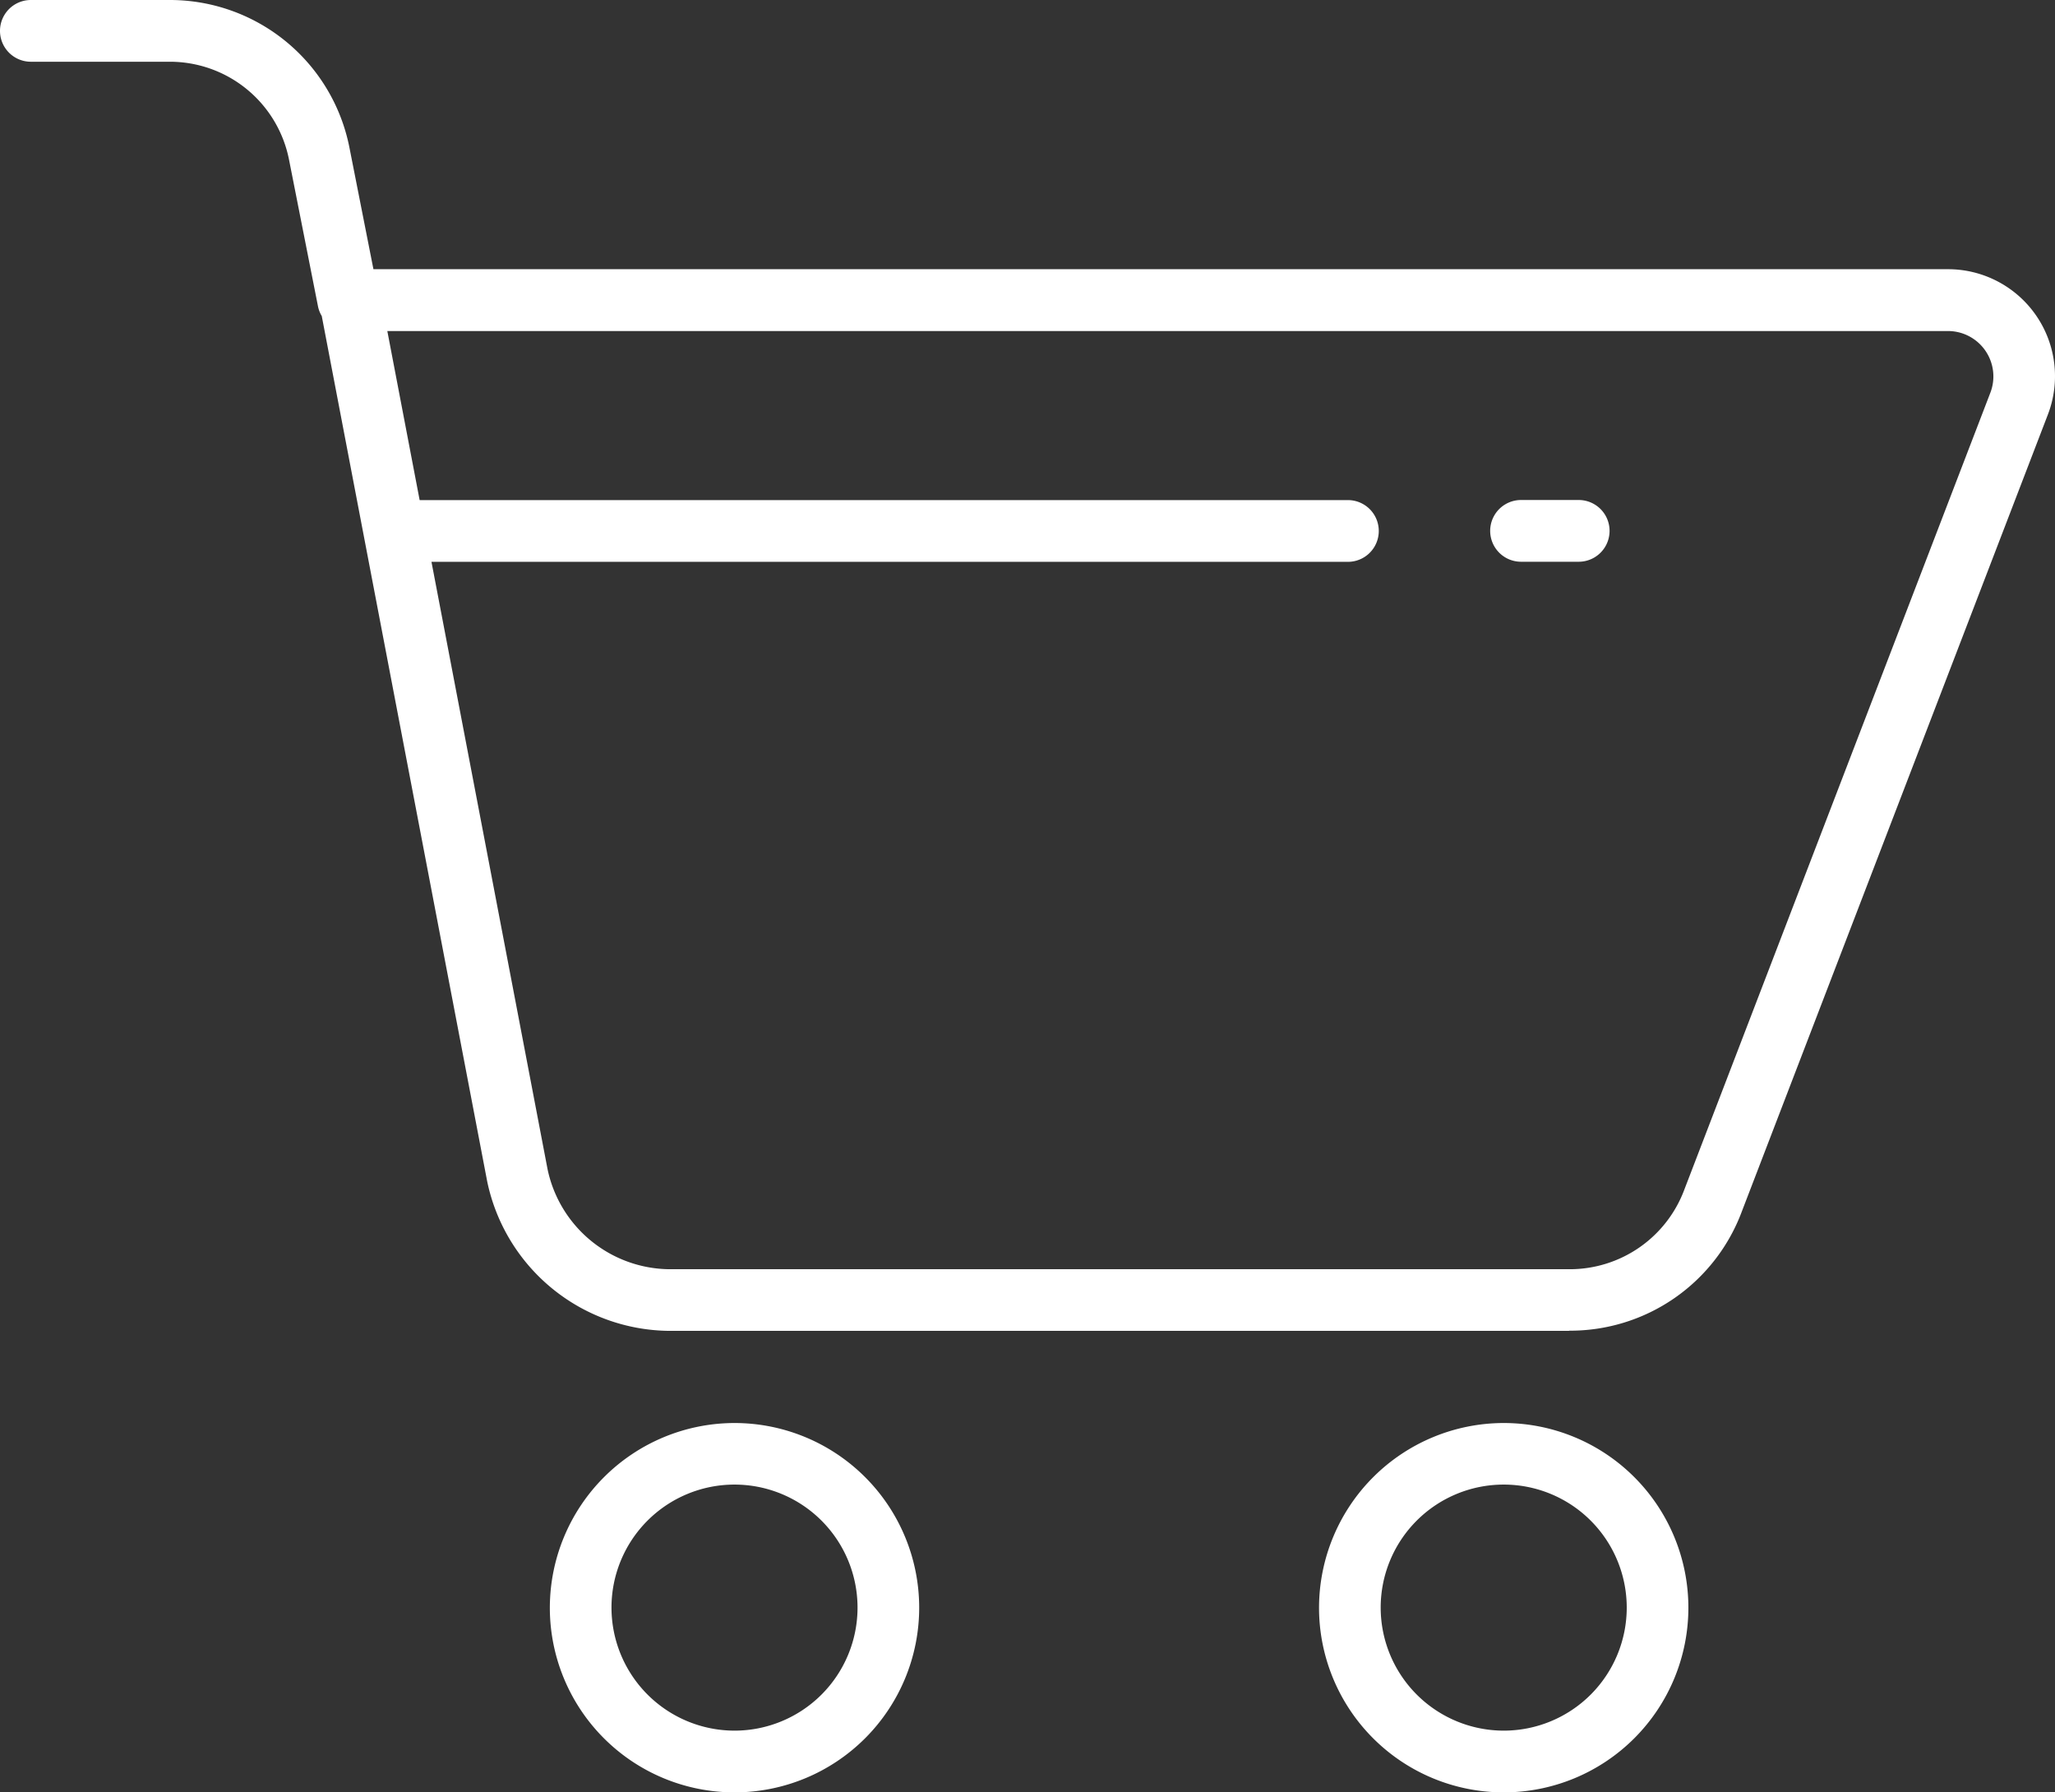 <svg xmlns="http://www.w3.org/2000/svg" width="226.34" height="197.41" viewBox="0 0 226.34 197.41">
  <rect x="0" y="0" width="226.34" height="197.41" fill="#333333" stroke="none"/>
  <g id="cart" transform="translate(-3 -2.98)">
    <path id="Ellisse_9377" data-name="Ellisse 9377" d="M168.62,159.71a20.34,20.34,0,1,1-20.34,20.34h0A20.364,20.364,0,0,1,168.62,159.71Zm0,33.88a13.55,13.55,0,1,0-13.55-13.55h0A13.561,13.561,0,0,0,168.62,193.59Z" fill="#fff"/>
    <path id="Ellisse_9378" data-name="Ellisse 9378" d="M83.9,159.71a20.34,20.34,0,1,1-20.34,20.34h0A20.364,20.364,0,0,1,83.9,159.71Zm0,33.88a13.55,13.55,0,1,0-13.55-13.55h0A13.561,13.561,0,0,0,83.9,193.59Z" fill="#fff"/>
    <path id="Tracciato_27108" data-name="Tracciato 27108" d="M175.82,149.56H76.71A20.674,20.674,0,0,1,56.66,133.1L38.44,37.79a3.377,3.377,0,0,1-.42-1.09L34.84,20.6A13.377,13.377,0,0,0,21.65,9.78H6.4a3.4,3.4,0,0,1,0-6.8H21.65A20.151,20.151,0,0,1,41.5,19.3l2.63,13.33H217.54a11.782,11.782,0,0,1,11,16.05l-33.67,87.67a20.178,20.178,0,0,1-19.05,13.19ZM50.52,64.85l12.79,66.91a13.851,13.851,0,0,0,13.4,11.01h99.11a13.466,13.466,0,0,0,12.71-8.81l33.68-87.7a5,5,0,0,0-4.67-6.82H45.66l3.56,18.62H151.46a3.4,3.4,0,0,1,0,6.8H50.52Zm126.36,0h-6.35a3.4,3.4,0,0,1,0-6.8h6.35a3.4,3.4,0,0,1,0,6.8Z" fill="#fff"/>
  </g>
</svg>
